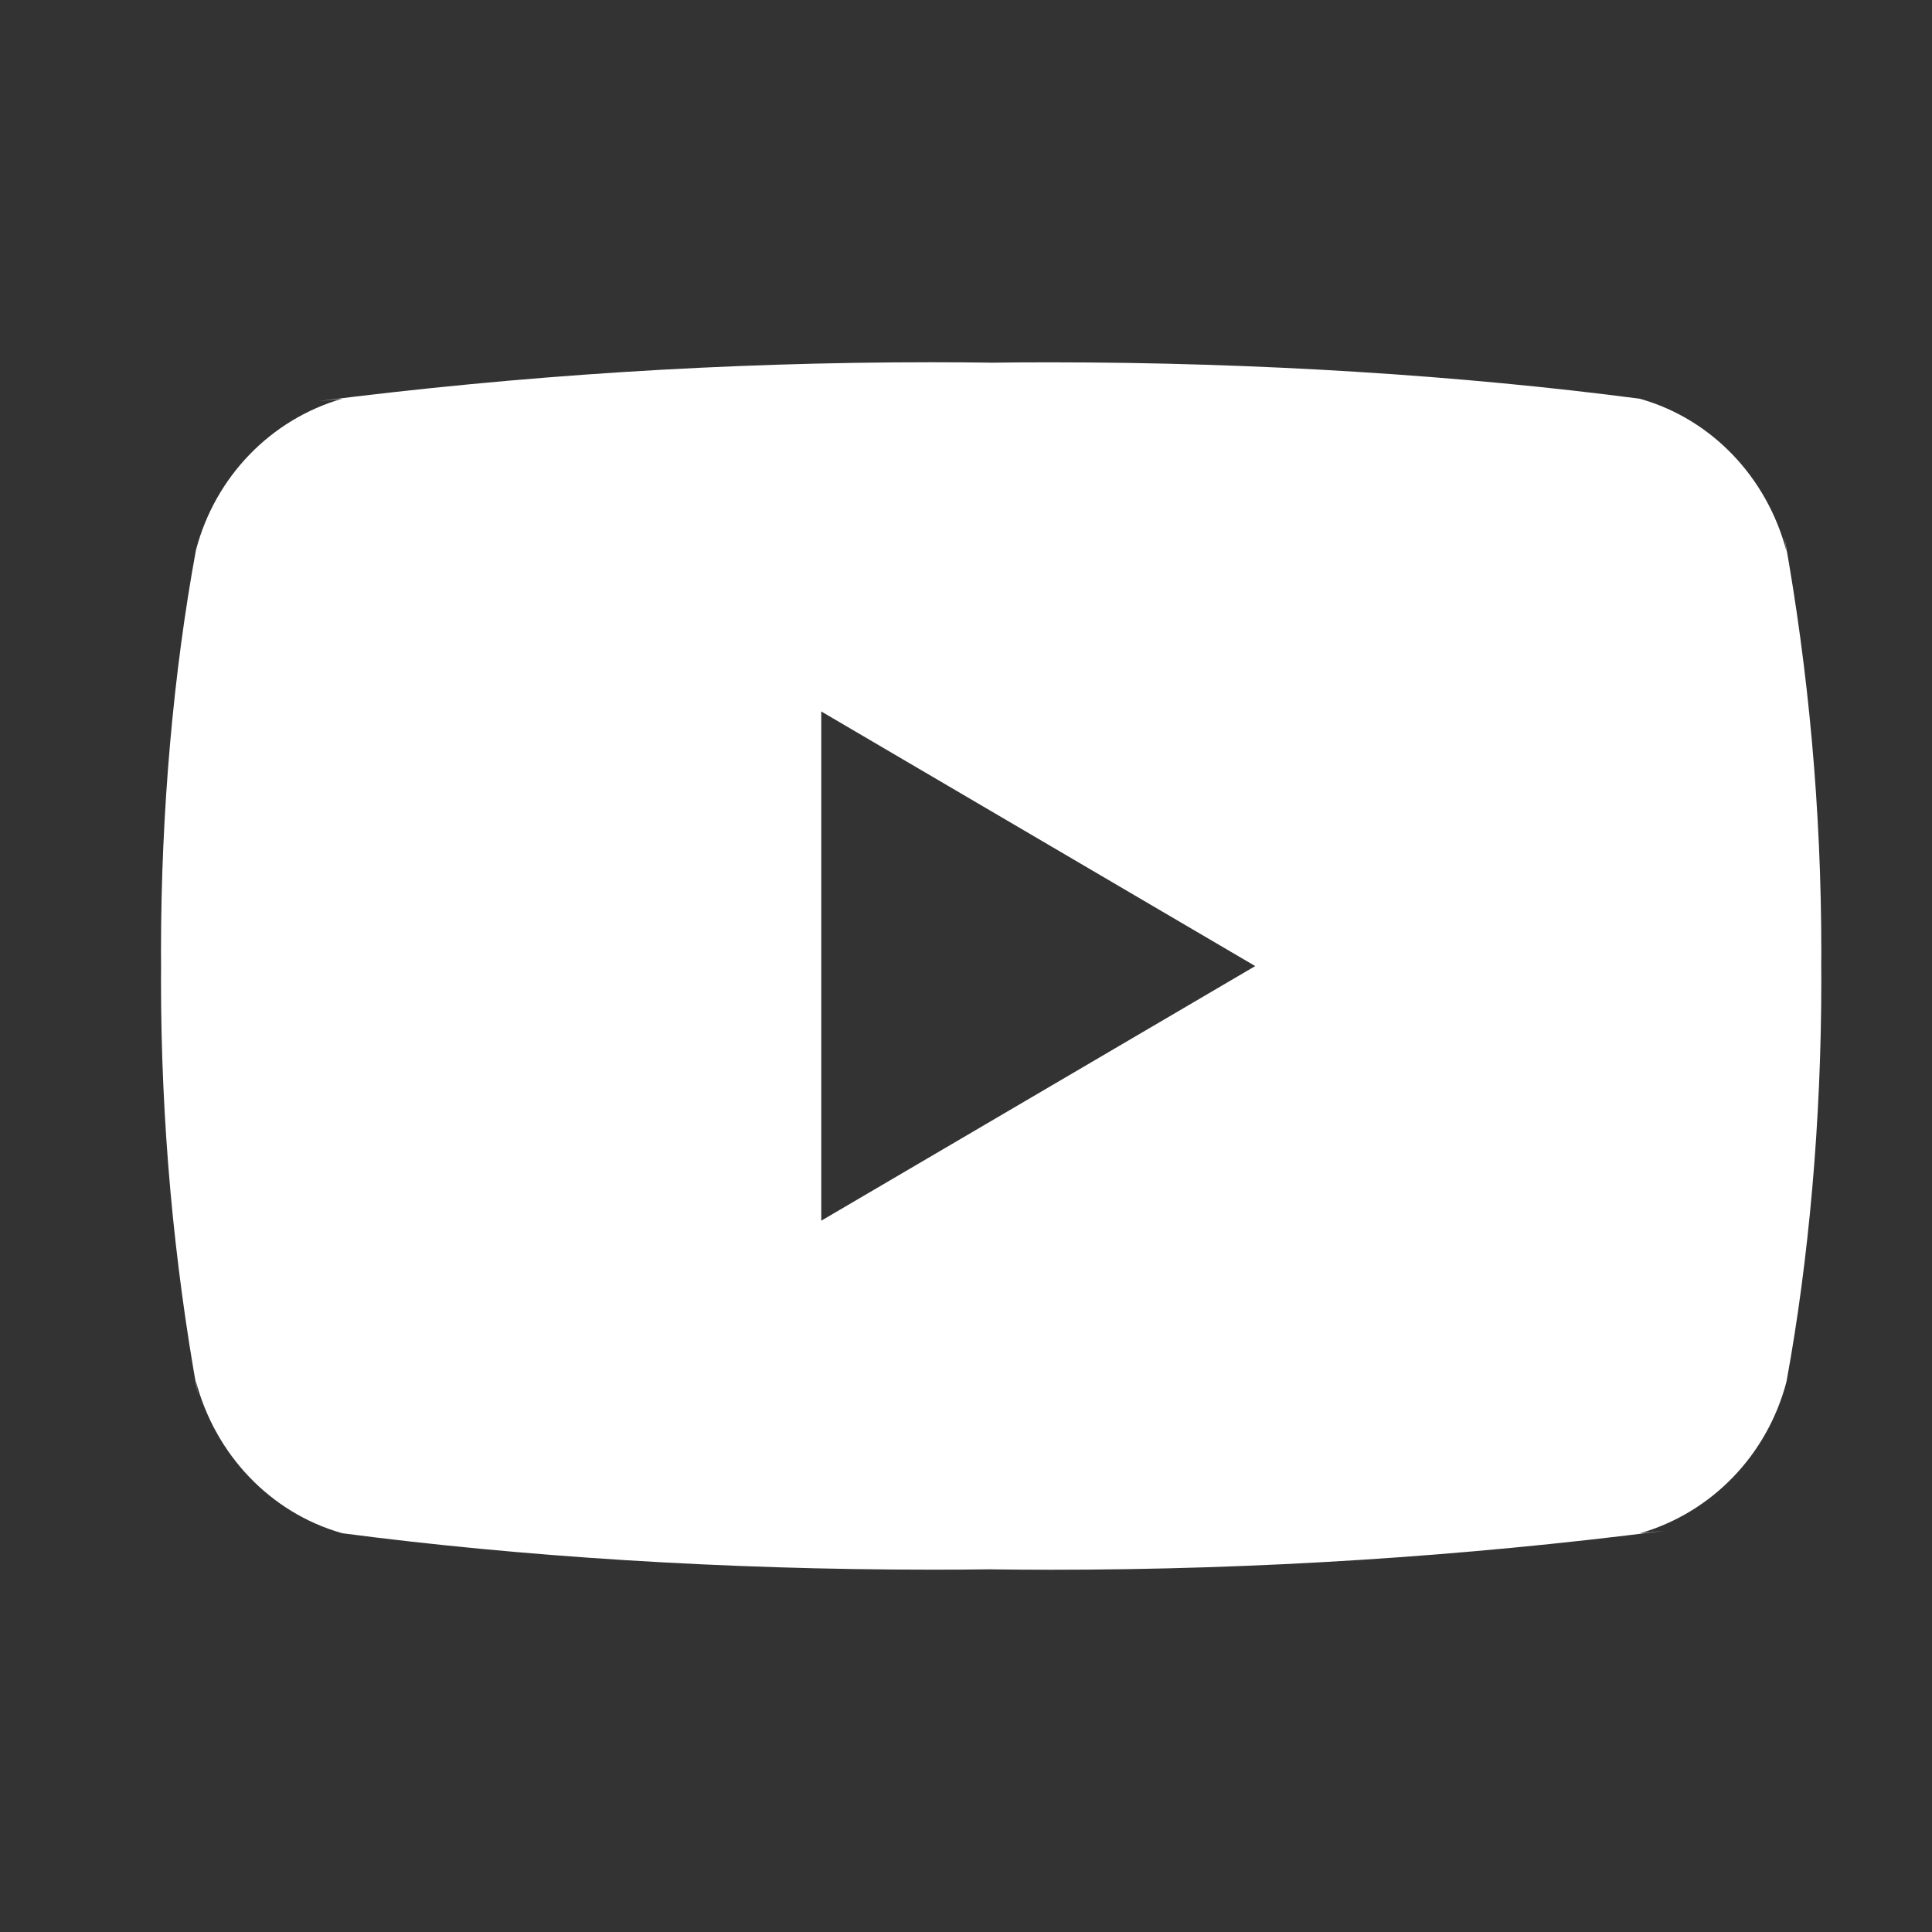 <svg width="24" height="24" viewBox="0 0 24 24" fill="none" xmlns="http://www.w3.org/2000/svg">
<rect x="0" y="0" width="24" height="24" fill="#333333" stroke="none"/>
<path d="M10.202 15.164V8.838L15.593 12.001L10.202 15.164ZM22.192 6.847C21.949 5.924 21.261 5.21 20.387 4.958L20.369 4.953C18.173 4.665 15.634 4.501 13.056 4.501C12.794 4.501 12.533 4.502 12.272 4.506L12.312 4.505C12.091 4.502 11.83 4.5 11.568 4.5C8.991 4.5 6.45 4.665 3.956 4.983L4.254 4.952C3.362 5.209 2.675 5.922 2.436 6.827L2.432 6.845C2.157 8.342 2 10.063 2 11.823C2 11.885 2 11.947 2.001 12.009V11.999C2.001 12.052 2 12.114 2 12.177C2 13.936 2.157 15.657 2.458 17.326L2.432 17.153C2.675 18.076 3.363 18.79 4.237 19.042L4.256 19.047C6.451 19.335 8.991 19.499 11.568 19.499C11.829 19.499 12.091 19.498 12.352 19.494L12.312 19.495C12.534 19.498 12.795 19.5 13.056 19.5C15.634 19.5 18.174 19.335 20.669 19.017L20.37 19.048C21.263 18.791 21.95 18.078 22.19 17.173L22.194 17.155C22.468 15.659 22.625 13.937 22.625 12.178C22.625 12.116 22.625 12.053 22.624 11.992V12.001C22.624 11.948 22.625 11.886 22.625 11.823C22.625 10.064 22.468 8.343 22.167 6.674L22.192 6.847Z" fill="white"/>
</svg>
